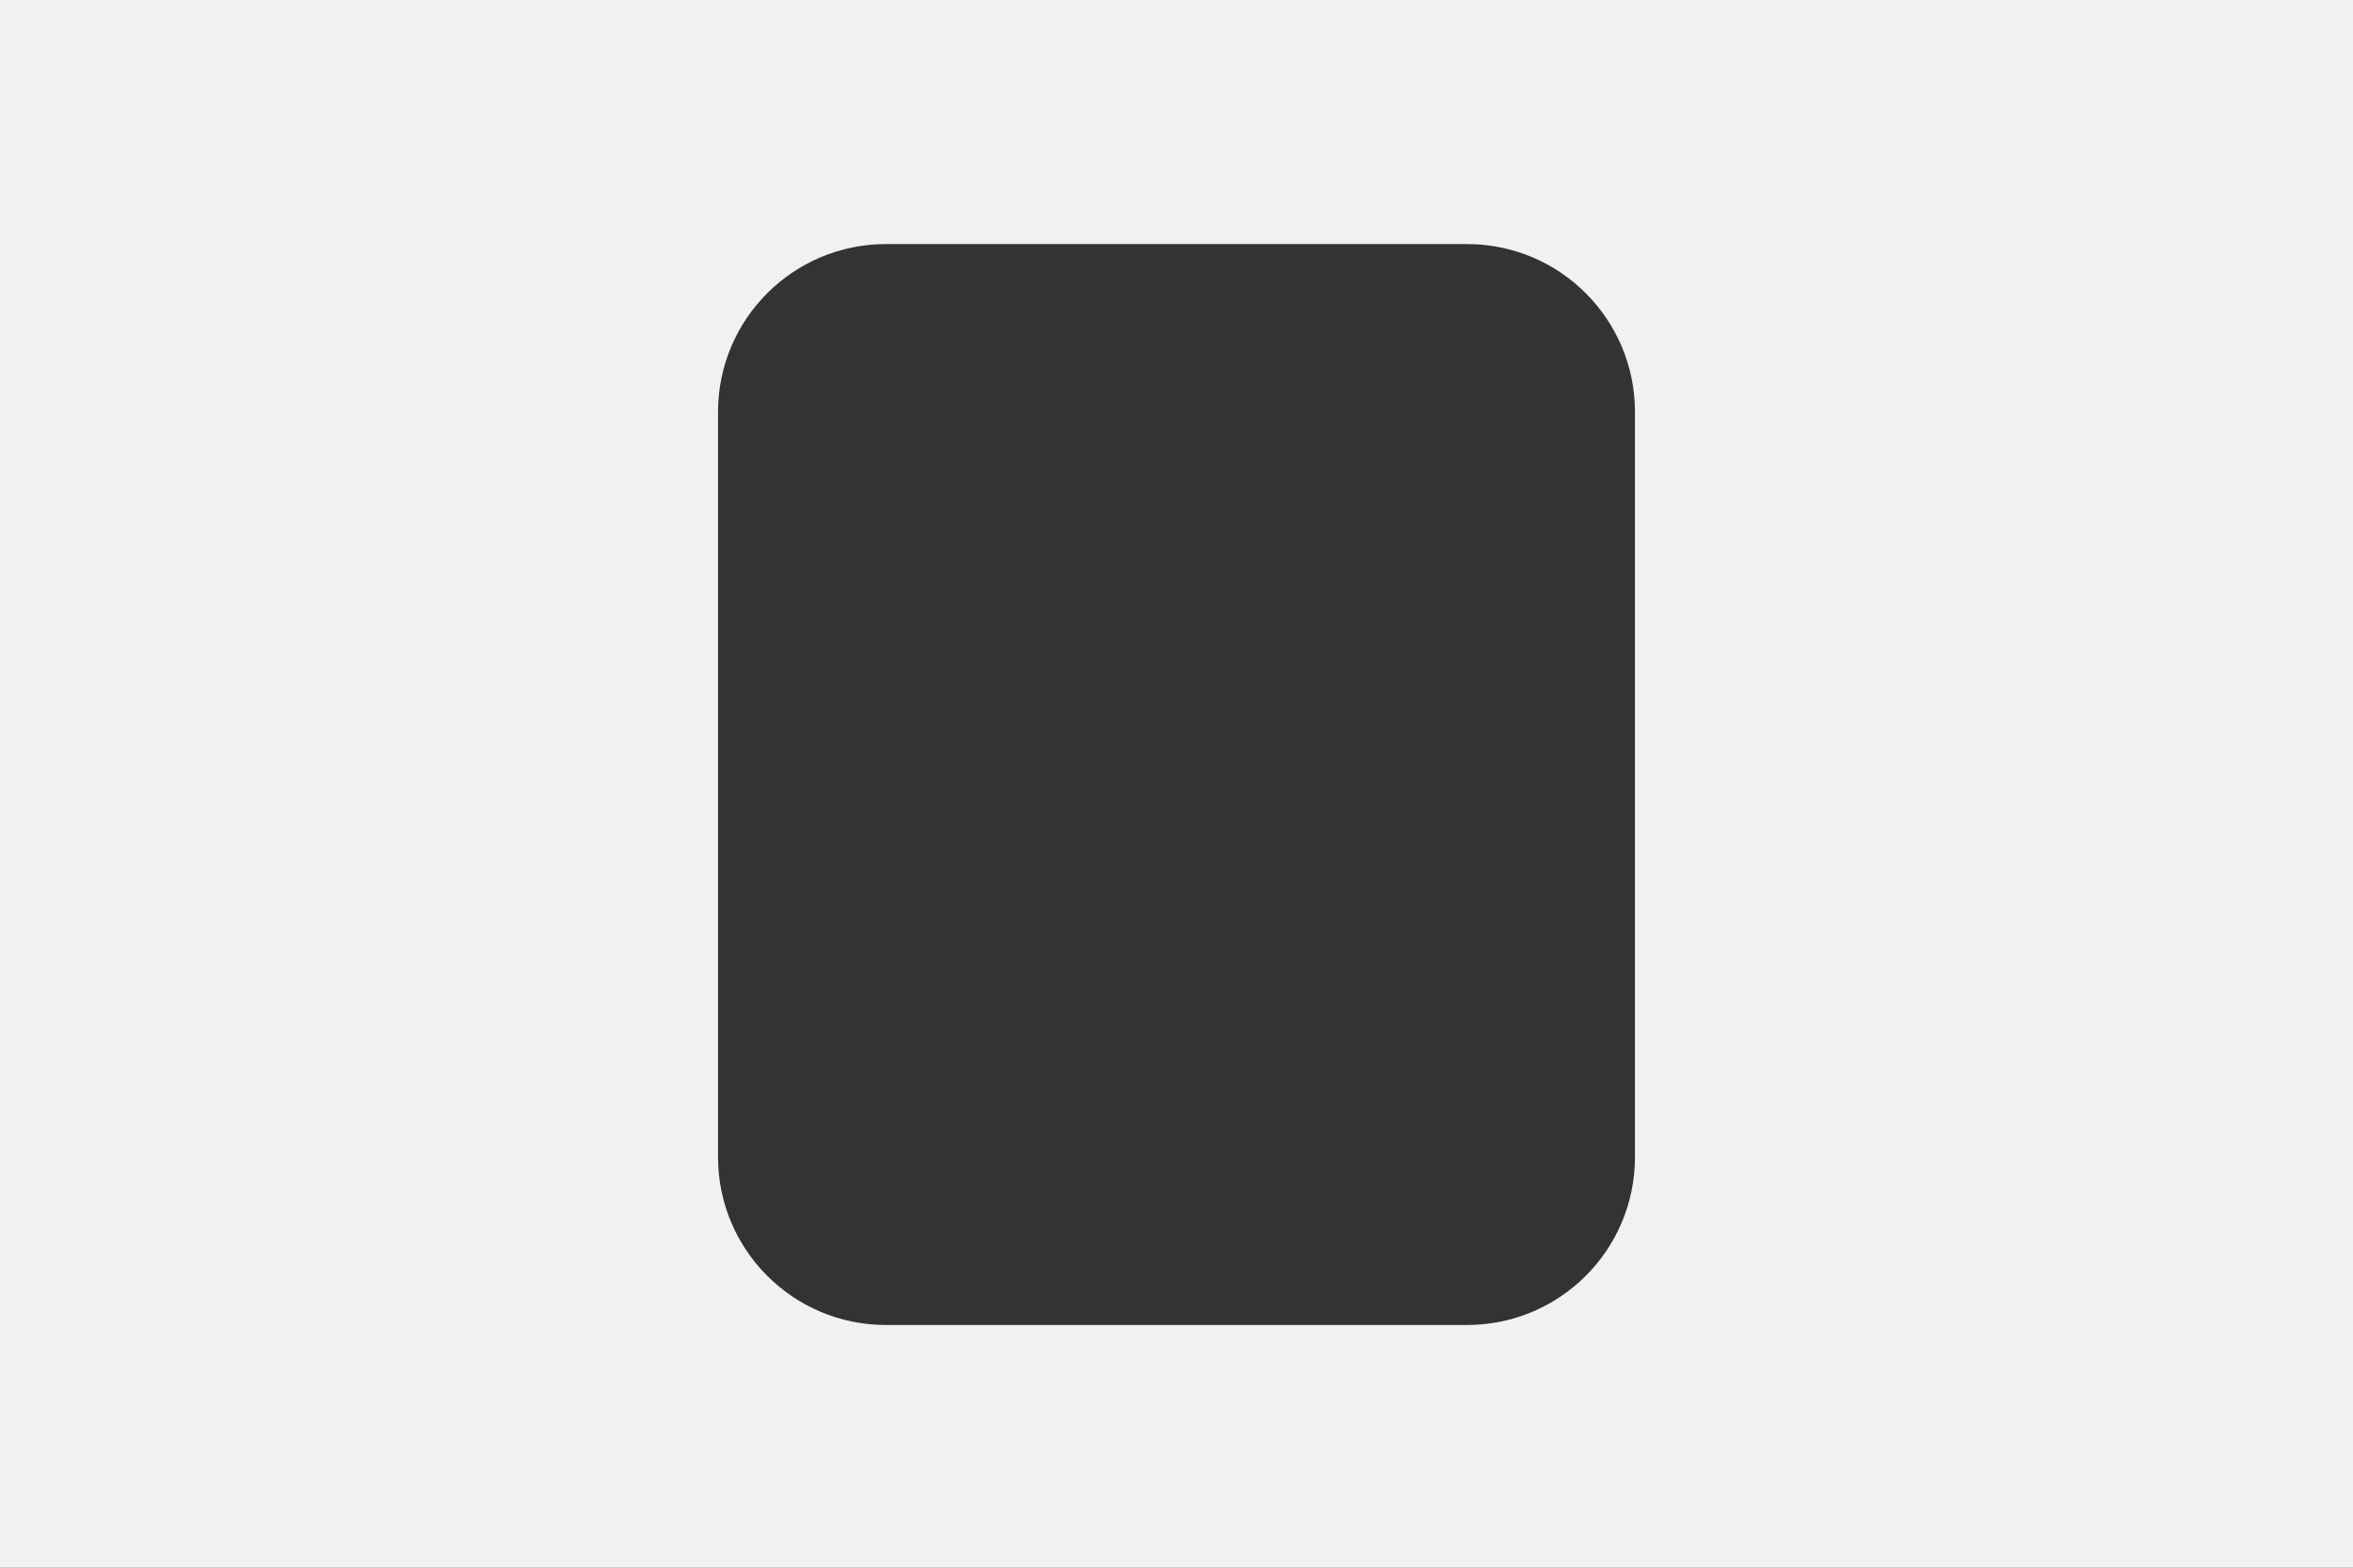 <?xml version="1.0" encoding="UTF-8"?> <svg xmlns="http://www.w3.org/2000/svg" width="1822" height="1214" viewBox="0 0 1822 1214" fill="none"><rect x="0" y="0" width="1822" height="1214" fill="#333333" stroke="none"/><path fill-rule="evenodd" clip-rule="evenodd" d="M1822 0H0V1214H1822V0ZM686 189C614.203 189 556 247.203 556 319V896C556 967.797 614.203 1026 686 1026H1136C1207.8 1026 1266 967.797 1266 896V319C1266 247.203 1207.8 189 1136 189H686Z" fill="#F1F1F1"></path></svg> 